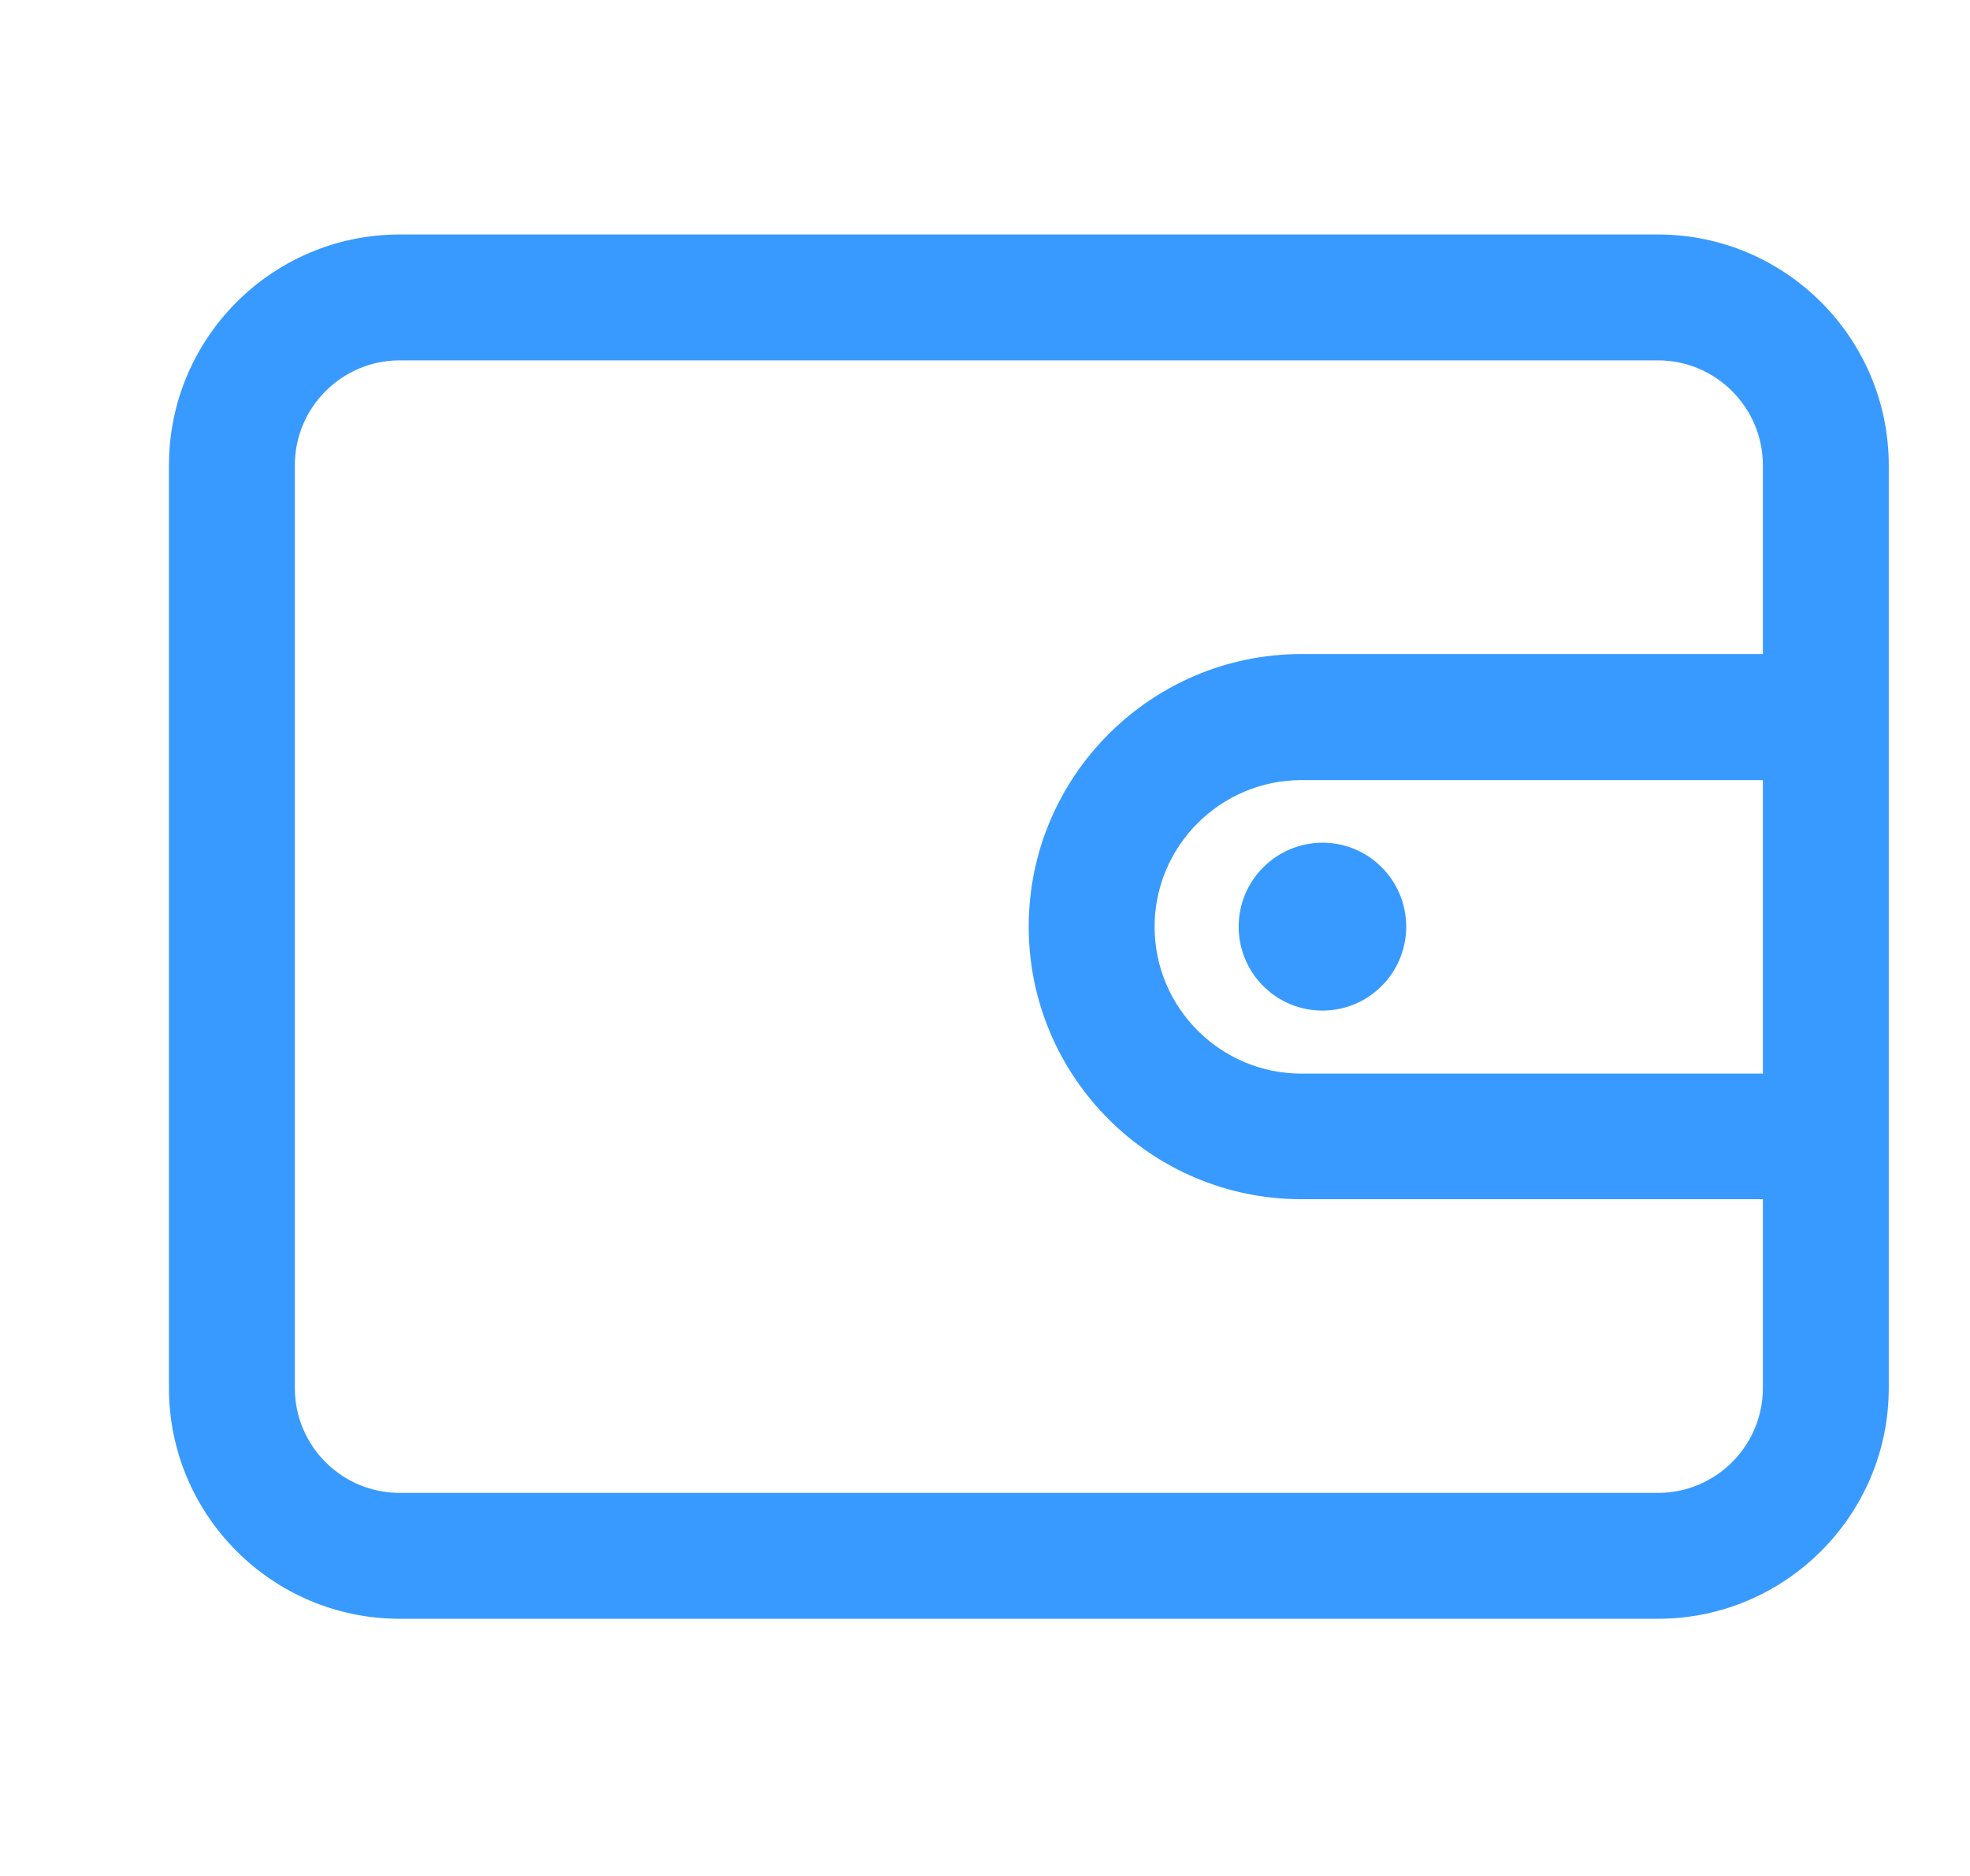 <svg width="21" height="20" viewBox="0 0 21 20" fill="none" xmlns="http://www.w3.org/2000/svg">
<g clip-path="url(#clip0_6616_102814)">
<path d="M17.674 2.5H4.26C2.903 2.5 1.801 3.604 1.801 4.96V14.799C1.801 16.154 2.903 17.258 4.26 17.258H17.674C19.03 17.258 20.134 16.154 20.134 14.799V4.96C20.134 3.604 19.03 2.5 17.674 2.5ZM18.792 11.446H13.873C13.01 11.446 12.308 10.744 12.308 9.881C12.308 9.019 13.01 8.317 13.873 8.317H18.792V11.446ZM18.792 6.973H13.873C12.271 6.973 10.966 8.277 10.966 9.879C10.966 11.483 12.271 12.785 13.873 12.785H18.792V14.799C18.792 15.415 18.29 15.916 17.674 15.916H4.26C3.644 15.916 3.143 15.415 3.143 14.799V4.96C3.143 4.344 3.644 3.842 4.26 3.842H17.674C18.29 3.842 18.792 4.344 18.792 4.96V6.973ZM13.204 9.879C13.204 10.374 13.604 10.774 14.097 10.774C14.59 10.774 14.99 10.374 14.99 9.879C14.99 9.384 14.59 8.984 14.097 8.984C13.604 8.986 13.204 9.386 13.204 9.879Z" fill="#389AFF"/>
</g>
<defs>
<clipPath id="clip0_6616_102814">
<rect width="20" height="20" fill="white" transform="translate(0.967)"/>
</clipPath>
</defs>
</svg>

